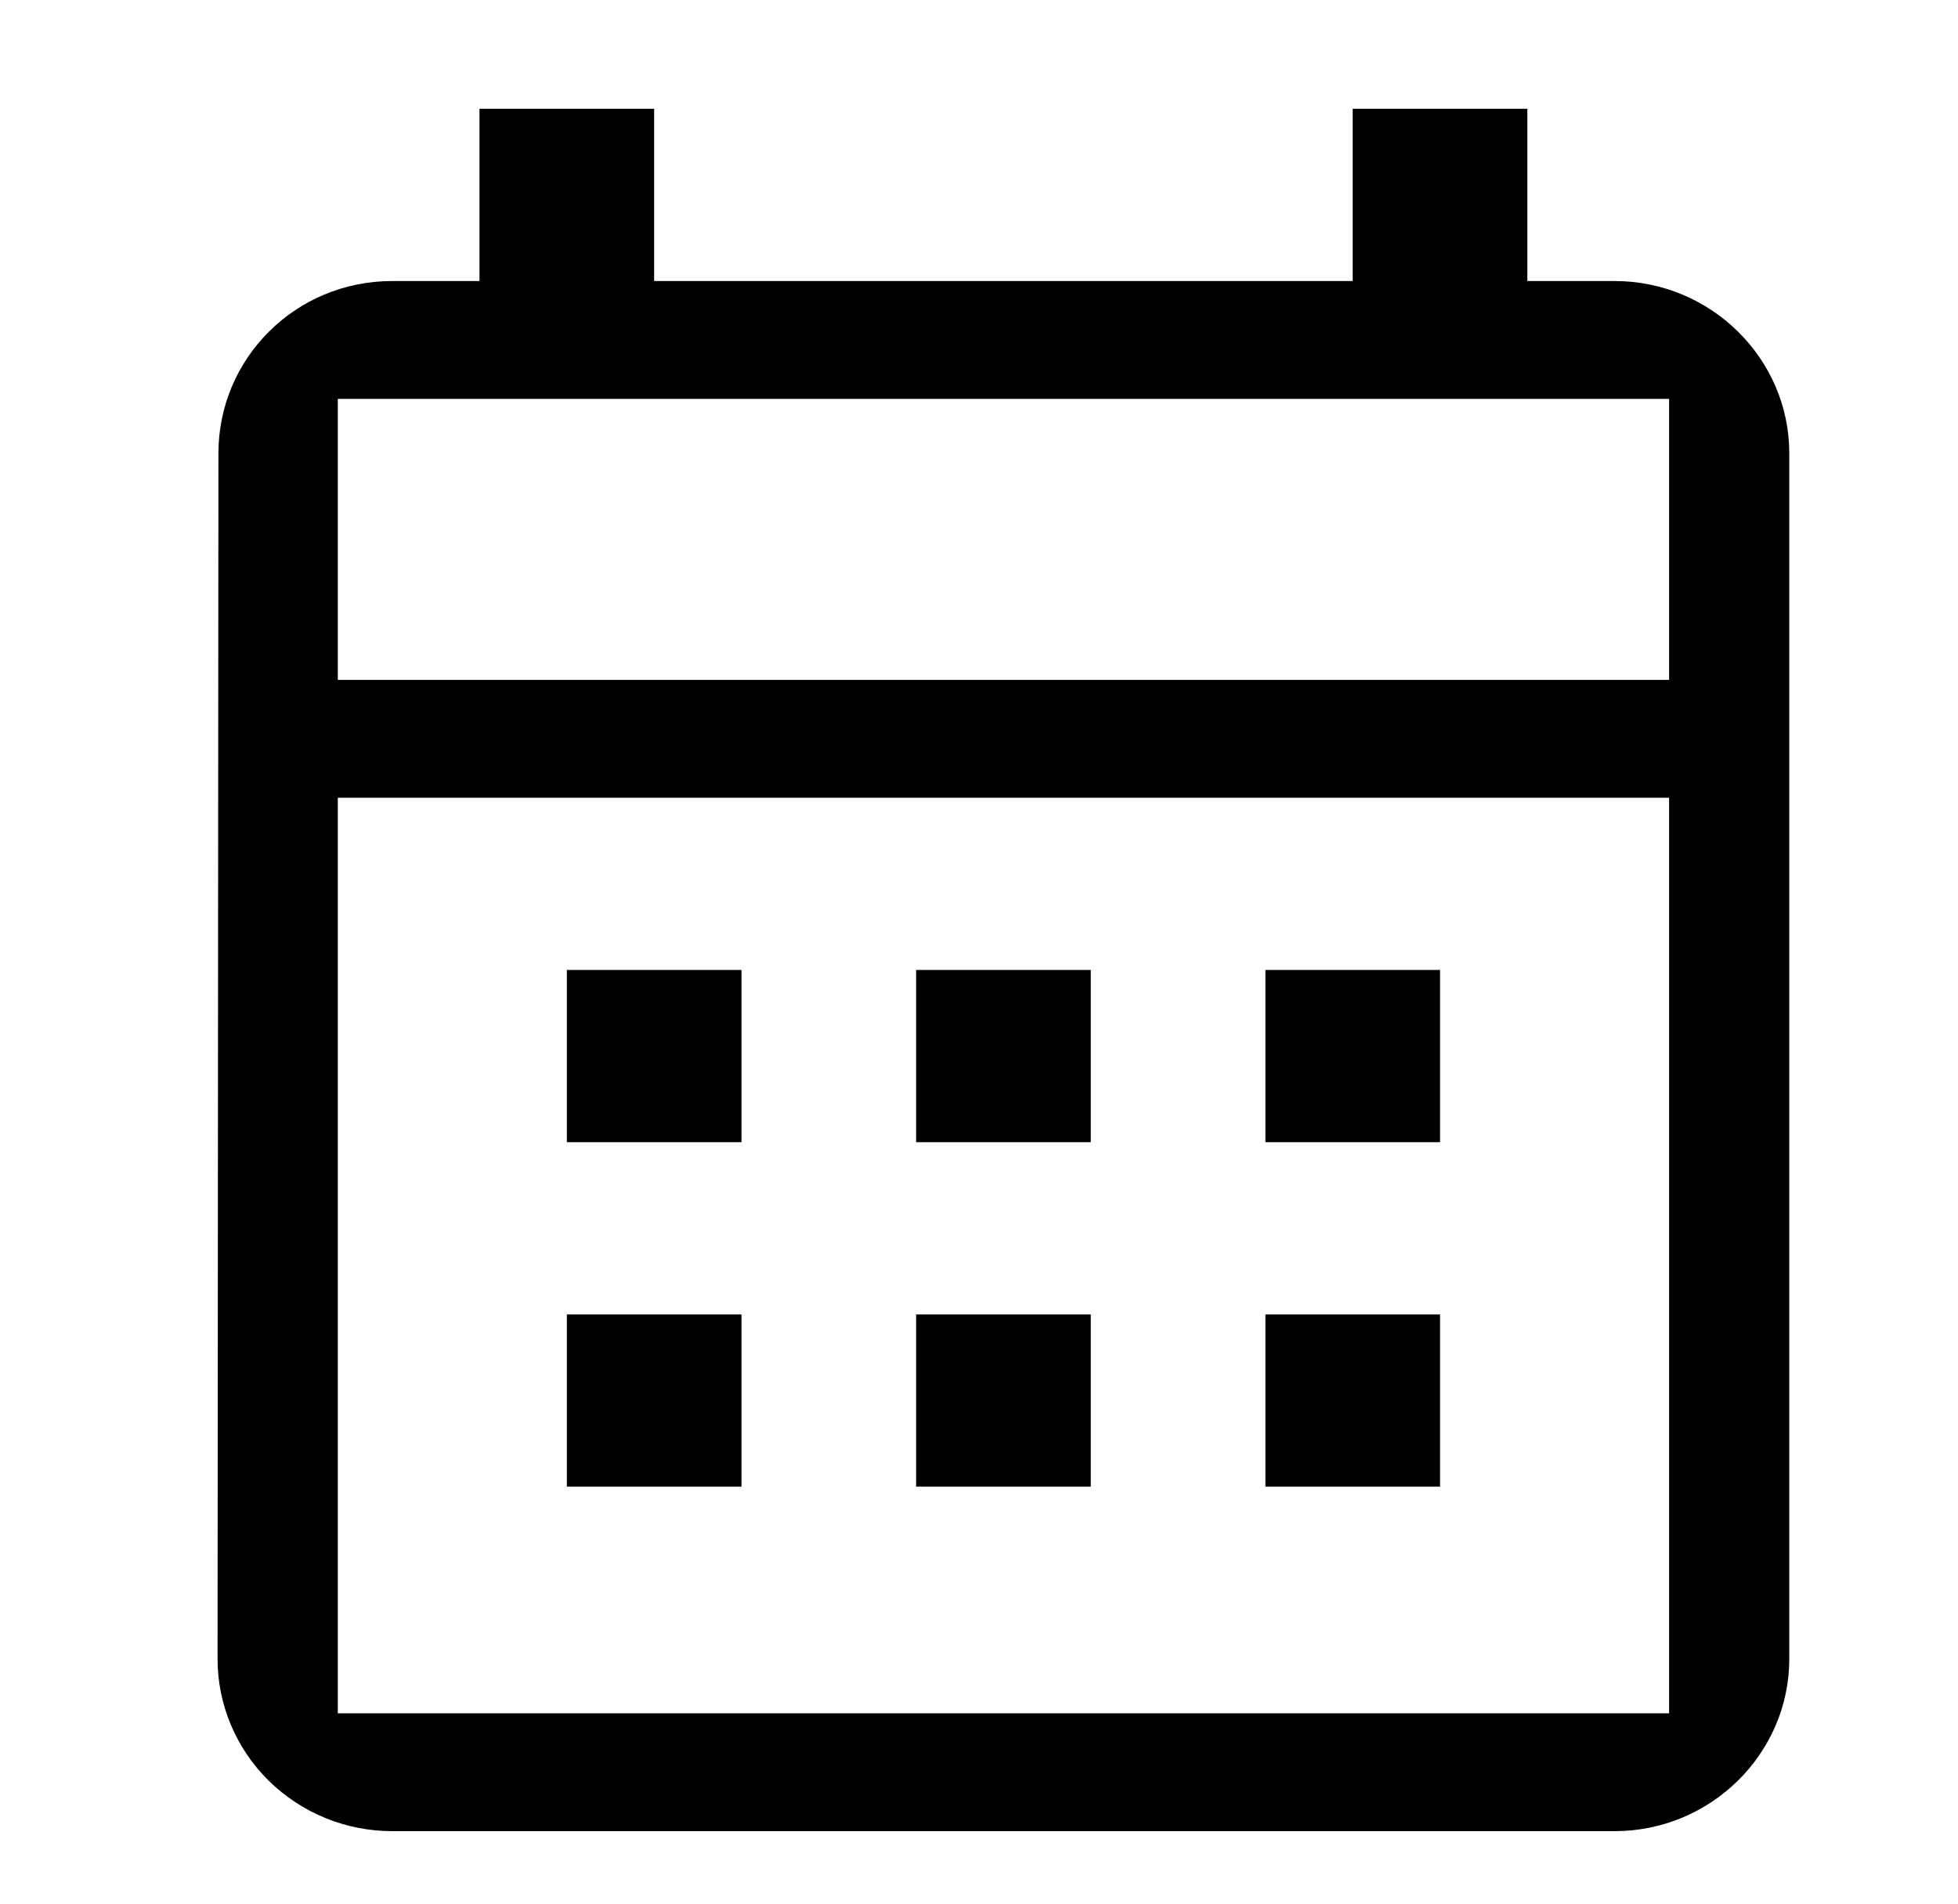 <svg width="36" height="35" viewBox="0 0 36 35" fill="none" xmlns="http://www.w3.org/2000/svg">
<path d="M29.688 5.167H28.082V2H24.871V5.167H12.027V2H8.816V5.167H7.211C5.429 5.167 4.016 6.592 4.016 8.333L4 30.5C4 31.34 4.338 32.145 4.94 32.739C5.543 33.333 6.359 33.667 7.211 33.667H29.688C31.454 33.667 32.898 32.242 32.898 30.5V8.333C32.898 6.592 31.454 5.167 29.688 5.167ZM30.688 31.5H6.211V14.667H30.688V31.5ZM30.688 12.5H6.211V7.333H30.688V12.5ZM13.633 21H10.422V17.833H13.633V21ZM20.055 21H16.844V17.833H20.055V21ZM26.477 21H23.266V17.833H26.477V21ZM13.633 27.333H10.422V24.167H13.633V27.333ZM20.055 27.333H16.844V24.167H20.055V27.333ZM26.477 27.333H23.266V24.167H26.477V27.333Z" fill="black"/>
</svg>
